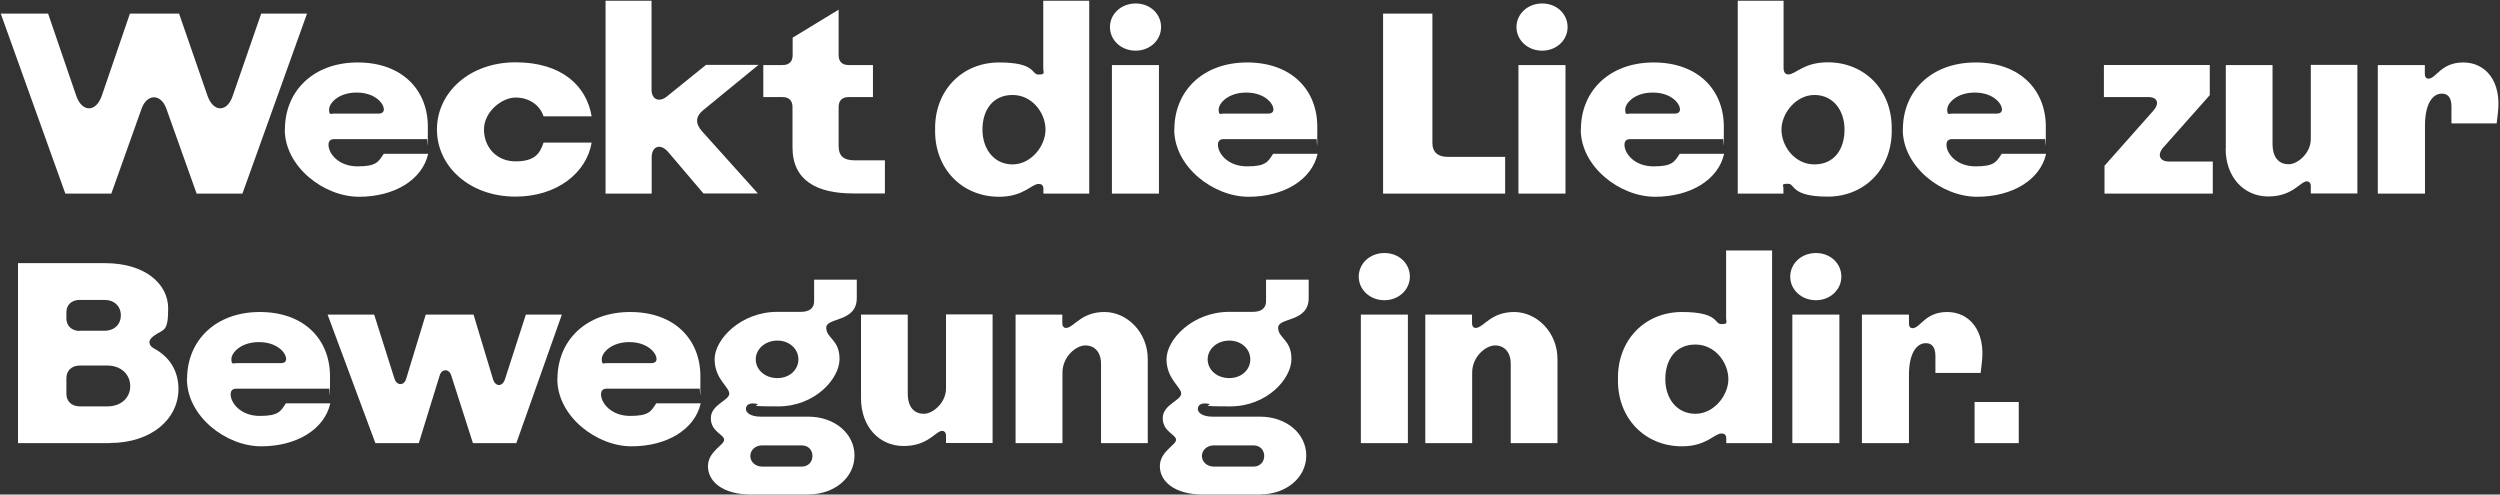 <?xml version="1.0" encoding="UTF-8"?>
<svg xmlns="http://www.w3.org/2000/svg" version="1.1" viewBox="0 0 1653 327">
  <rect x="0" y="0" width="1653" height="327" fill="#333333" stroke="none"/>
  <defs>
    <style>
      .cls-1 {
        fill: #fff;
      }
    </style>
  </defs>
  <!-- Generator: Adobe Illustrator 28.7.5, SVG Export Plug-In . SVG Version: 1.2.0 Build 176)  -->
  <g>
    <g id="Layer_1">
      <path class="cls-1" d="M1305.6,293v-27.2h29.2v27.2h-29.2Z"/>
      <path class="cls-1" d="M1262.2,293h-31.1v-85h31.1v5.6c0,2.6,1,3.4,2.4,3.4,5.1,0,8.2-10.7,22.9-10.7s25.5,12.4,22.9,33.5l-.8,6.8h-29.9v-11.2c0-5.4-2-8.5-6.3-8.5-6.1,0-11.2,6.6-11.2,21.1v45.1Z"/>
      <path class="cls-1" d="M1200.7,198.5c-9.7,0-17-7-17-15.6s7.3-15.6,17-15.6,16.8,7,16.8,15.6-7.3,15.6-16.8,15.6ZM1216.2,293h-31.1v-85h31.1v85Z"/>
      <path class="cls-1" d="M1171.7,165.5v127.5h-30.3v-3.2c0-2.4-1.4-3.2-3.1-3.2-4.8,0-9.9,8.5-26.2,8.5-24.6,0-42.8-18.7-42.3-44.4-.5-25.7,17.7-44.4,42.3-44.4s21.2,8,26,8,3.2-1.2,3.2-4.2v-44.5h30.3ZM1142.8,250.7c0-10.9-8.7-22.9-21.8-22.9s-19.9,10-19.9,22.9,7.7,22.9,19.9,22.9,21.8-12.1,21.8-22.9Z"/>
      <path class="cls-1" d="M973.3,293h-30.9v-85h30.9v5.6c0,2.7,1.5,3.6,3.4,3.1,4.9-1.2,9.7-10.4,24.5-10.4s28.6,13.3,28.6,31.1v55.6h-30.9v-52.4c0-8-4.4-12.2-10.4-12.2s-15.1,7.3-15.1,18v46.6Z"/>
      <path class="cls-1" d="M915.4,198.5c-9.7,0-17-7-17-15.6s7.3-15.6,17-15.6,16.8,7,16.8,15.6-7.3,15.6-16.8,15.6ZM930.9,293h-31.1v-85h31.1v85Z"/>
      <path class="cls-1" d="M833.3,327h-37.7c-19.2,0-28.7-8.8-28.7-18.7s10.7-13.9,10.7-17.5-8.8-5.3-8.8-14.3,12.2-11.7,12.2-16.2-9.7-9.7-9.7-22.8,17.3-31.3,41.5-31.3h15.6c5.8,0,8.7-2.6,8.7-7v-14.3h28.2v12.2c0,16.2-20.2,12.6-20.2,19.6s8.8,7.7,8.8,20.7-16.1,31.3-40.5,31.3-10.4-.8-14.3-1.7c-4.9-1-7.1.9-7.1,3.4s3.1,5.1,9.9,5.1h31.4c17,0,30.4,11,30.4,25.7s-13.4,25.7-30.4,25.7ZM812.8,250c8.2,0,13.9-5.6,13.9-12.4s-5.8-12.4-13.9-12.4-14.3,5.6-14.3,12.4,6,12.4,14.3,12.4ZM802.6,308.5h26.3c4.2,0,7-3.1,7-7s-2.7-7-7-7h-26.5c-4.2,0-7.7,3.1-7.7,7s3.4,7,7.8,7Z"/>
      <path class="cls-1" d="M702.4,293h-30.9v-85h30.9v5.6c0,2.7,1.5,3.6,3.4,3.1,4.9-1.2,9.7-10.4,24.5-10.4s28.6,13.3,28.6,31.1v55.6h-30.9v-52.4c0-8-4.4-12.2-10.4-12.2s-15.1,7.3-15.1,18v46.6Z"/>
      <path class="cls-1" d="M569.3,263.4v-55.4h30.9v52c0,9.9,4.8,13.6,10.7,13.6s14.6-7.3,14.6-16.7v-49h30.8v85h-30.8v-4.9c0-2-1.2-3.1-2.5-3.1-4.4,0-9.2,10-25.5,10s-28.2-12.9-28.2-31.6Z"/>
      <path class="cls-1" d="M534.5,327h-37.7c-19.2,0-28.7-8.8-28.7-18.7s10.7-13.9,10.7-17.5-8.8-5.3-8.8-14.3,12.2-11.7,12.2-16.2-9.7-9.7-9.7-22.8,17.3-31.3,41.5-31.3h15.6c5.8,0,8.7-2.6,8.7-7v-14.3h28.2v12.2c0,16.2-20.2,12.6-20.2,19.6s8.8,7.7,8.8,20.7-16.2,31.3-40.5,31.3-10.4-.8-14.3-1.7c-4.9-1-7.1.9-7.1,3.4s3.1,5.1,9.9,5.1h31.5c17,0,30.4,11,30.4,25.7s-13.4,25.7-30.4,25.7ZM514,250c8.2,0,13.9-5.6,13.9-12.4s-5.8-12.4-13.9-12.4-14.3,5.6-14.3,12.4,6,12.4,14.3,12.4ZM503.8,308.5h26.4c4.2,0,7-3.1,7-7s-2.7-7-7-7h-26.5c-4.2,0-7.6,3.1-7.6,7s3.4,7,7.8,7Z"/>
      <path class="cls-1" d="M368.6,250.5c0-25.2,18.7-44.2,48.1-44.2s46.4,18.2,46.4,42.5-.2,5.1-.7,8.2h-61.4c-2.4,0-3.6,1.4-3.6,3.7,0,5.9,6.8,14.3,19.2,14.3s13.8-2.9,17.3-8.3h29.4c-3.9,17.3-22.4,28.4-45.7,28.4s-49.1-19.9-49.1-44.5ZM401.1,240.1h29.6c2.4,0,3.4-1.2,3.4-2.7,0-4.1-6-11.2-18-11.2s-18.2,7.1-18.2,11.2,1.2,2.7,3.2,2.7Z"/>
      <path class="cls-1" d="M248.2,293l-31.6-85h30.8l13.4,42.3c1.5,4.9,6.5,4.9,7.8,0l12.9-42.3h31.6l12.9,42.8c1.5,4.9,6.1,5.1,7.8.2l13.9-43h23.8l-30.1,85h-28.7l-14.4-44.9c-1.4-4.4-6.3-4.4-7.6.2l-13.8,44.7h-28.7Z"/>
      <path class="cls-1" d="M123.7,250.5c0-25.2,18.7-44.2,48.1-44.2s46.4,18.2,46.4,42.5-.2,5.1-.7,8.2h-61.4c-2.4,0-3.6,1.4-3.6,3.7,0,5.9,6.8,14.3,19.2,14.3s13.8-2.9,17.3-8.3h29.4c-3.9,17.3-22.4,28.4-45.7,28.4s-49.1-19.9-49.1-44.5ZM156.2,240.1h29.6c2.4,0,3.4-1.2,3.4-2.7,0-4.1-5.9-11.2-18-11.2s-18.2,7.1-18.2,11.2,1.2,2.7,3.2,2.7Z"/>
      <path class="cls-1" d="M72.6,293H11.9v-119h57.6c26.3,0,41.7,13.6,41.7,29.9s-3.1,13.4-9.5,18.2c-1.9,1.4-2.9,2.7-2.9,4.2s1,3.1,3.2,4.2c10.9,5.9,16,15.6,16,26.7,0,19.7-17.7,35.7-45.4,35.7ZM52.7,218.7h16.3c6.5,0,10.9-4.1,10.9-10.2s-4.4-10.2-10.9-10.2h-16.3c-5.3,0-8.8,3.2-8.8,8.2v4.1c0,4.9,3.6,8.2,8.8,8.2ZM52.7,268.7h18.4c8.5,0,15-5.3,15-13.4s-6.5-13.6-15-13.6h-18.4c-5.3,0-8.8,3.4-8.8,8.3v10.5c0,4.9,3.6,8.2,8.8,8.2Z"/>
      <path class="cls-1" d="M1603.3,128h-31.1V43h31.1v5.6c0,2.5,1,3.4,2.4,3.4,5.1,0,8.2-10.7,23-10.7s25.5,12.4,22.9,33.5l-.8,6.8h-29.9v-11.2c0-5.4-2-8.5-6.3-8.5-6.1,0-11.2,6.6-11.2,21.1v45.1Z"/>
      <path class="cls-1" d="M1471.7,98.4v-55.4h30.9v52c0,9.9,4.8,13.6,10.7,13.6s14.6-7.3,14.6-16.7v-49h30.8v85h-30.8v-4.9c0-2-1.2-3.1-2.6-3.1-4.4,0-9.2,10-25.5,10s-28.2-12.9-28.2-31.6Z"/>
      <path class="cls-1" d="M1463.2,128h-71.7v-18.4l32.1-36.2c4.4-4.9,3.2-9.2-3.1-9.2h-29.4v-21.2h70v19.9l-30.8,34.7c-4.1,4.8-2.4,9.2,3.9,9.2h28.9v21.2Z"/>
      <path class="cls-1" d="M1258.2,85.5c0-25.2,18.7-44.2,48.1-44.2s46.4,18.2,46.4,42.5-.2,5.1-.7,8.2h-61.4c-2.4,0-3.6,1.4-3.6,3.7,0,6,6.8,14.3,19.2,14.3s13.8-2.9,17.3-8.3h29.4c-3.9,17.3-22.4,28.4-45.7,28.4s-49.1-19.9-49.1-44.5ZM1290.7,75.1h29.6c2.4,0,3.4-1.2,3.4-2.7,0-4.1-6-11.2-18-11.2s-18.2,7.1-18.2,11.2,1.2,2.7,3.2,2.7Z"/>
      <path class="cls-1" d="M1179.3,128h-30.3V.5h30.3v44.5c0,3.1,1.4,4.2,3.2,4.2,4.8,0,10-8,26-8,24.7,0,42.8,18.7,42.3,44.4.5,25.7-17.7,44.4-42.3,44.4s-21.4-8.5-26.2-8.5-3.1.8-3.1,3.2v3.2ZM1177.9,85.7c0,10.9,8.7,23,21.8,23s19.9-10,19.9-23-7.7-22.9-19.9-22.9-21.8,12.1-21.8,22.9Z"/>
      <path class="cls-1" d="M1045.3,85.5c0-25.2,18.7-44.2,48.1-44.2s46.4,18.2,46.4,42.5-.2,5.1-.7,8.2h-61.4c-2.4,0-3.6,1.4-3.6,3.7,0,6,6.8,14.3,19.2,14.3s13.8-2.9,17.3-8.3h29.4c-3.9,17.3-22.4,28.4-45.7,28.4s-49.1-19.9-49.1-44.5ZM1077.8,75.1h29.6c2.4,0,3.4-1.2,3.4-2.7,0-4.1-5.9-11.2-18-11.2s-18.2,7.1-18.2,11.2,1.2,2.7,3.2,2.7Z"/>
      <path class="cls-1" d="M1019.7,33.5c-9.7,0-17-7-17-15.6s7.3-15.6,17-15.6,16.8,7,16.8,15.6-7.3,15.6-16.8,15.6ZM1035.1,128h-31.1V43h31.1v85Z"/>
      <path class="cls-1" d="M995.3,128h-80.8V9h32.6v85.7c0,5.8,3.6,9,9.9,9h38.2v24.3Z"/>
      <path class="cls-1" d="M776.5,85.5c0-25.2,18.7-44.2,48.1-44.2s46.4,18.2,46.4,42.5-.2,5.1-.7,8.2h-61.4c-2.4,0-3.6,1.4-3.6,3.7,0,6,6.8,14.3,19.2,14.3s13.8-2.9,17.3-8.3h29.4c-3.9,17.3-22.4,28.4-45.7,28.4s-49.1-19.9-49.1-44.5ZM809,75.1h29.6c2.4,0,3.4-1.2,3.4-2.7,0-4.1-6-11.2-18-11.2s-18.2,7.1-18.2,11.2,1.2,2.7,3.2,2.7Z"/>
      <path class="cls-1" d="M750.9,33.5c-9.7,0-17-7-17-15.6s7.3-15.6,17-15.6,16.8,7,16.8,15.6-7.3,15.6-16.8,15.6ZM766.3,128h-31.1V43h31.1v85Z"/>
      <path class="cls-1" d="M720.2.5v127.5h-30.3v-3.2c0-2.4-1.4-3.2-3.1-3.2-4.8,0-9.9,8.5-26.2,8.5-24.6,0-42.8-18.7-42.3-44.4-.5-25.7,17.7-44.4,42.3-44.4s21.2,8,26,8,3.2-1.2,3.2-4.2V.5h30.3ZM691.3,85.7c0-10.9-8.7-22.9-21.8-22.9s-19.9,10-19.9,22.9,7.7,23,19.9,23,21.8-12.1,21.8-23Z"/>
      <path class="cls-1" d="M517.5,64.2h-12.8v-21.2h12.8c4.4,0,6.6-2.4,6.6-6.5v-11.6l30.4-18.5v30.1c0,4.1,2.2,6.5,6.6,6.5h16.1v21.2h-16.1c-4.4,0-6.6,2.4-6.6,6.6v25.7c0,6.5,3.2,9.5,10.4,9.5h20.2v21.9h-21.1c-23.8,0-40-8.5-40-30.4v-26.7c0-4.2-2.2-6.6-6.6-6.6Z"/>
      <path class="cls-1" d="M430.8,128h-30.4V.5h30.4v58.8c0,6.5,5.1,8.8,10.5,4.2l25.5-20.6h34.7l-36.5,29.9c-5.1,4.1-5.4,8.7-1,13.8l37.1,41.3h-36l-23.3-27.4c-5.3-6.1-10.9-3.6-10.9,3.4v24Z"/>
      <path class="cls-1" d="M340.9,130c-30.6,0-52-20.1-52-44.4s21.4-44.4,52-44.4,46.9,15.6,50.3,35.7h-31.8c-2.4-7.3-9.4-12.4-18.5-12.4s-20.9,9.4-20.9,21.1,8.3,21.1,20.9,21.1,16.1-5.1,18.5-12.4h31.8c-3.4,20.1-23.1,35.7-50.3,35.7Z"/>
      <path class="cls-1" d="M188.4,85.5c0-25.2,18.7-44.2,48.1-44.2s46.4,18.2,46.4,42.5-.2,5.1-.7,8.2h-61.4c-2.4,0-3.6,1.4-3.6,3.7,0,6,6.8,14.3,19.2,14.3s13.8-2.9,17.3-8.3h29.4c-3.9,17.3-22.4,28.4-45.7,28.4s-49.1-19.9-49.1-44.5ZM220.8,75.1h29.6c2.4,0,3.4-1.2,3.4-2.7,0-4.1-5.9-11.2-18-11.2s-18.2,7.1-18.2,11.2,1.2,2.7,3.2,2.7Z"/>
      <path class="cls-1" d="M73.6,128h-30.4L.5,9h31.3l18.7,54.6c3.9,10.7,12.8,10.7,16.7,0l18.7-54.6h32.5l18.9,54.6c3.9,10.7,12.8,10.7,16.5,0l18.9-54.6h30.3l-42.7,119h-30.3l-20.1-56.4c-3.6-9.7-12.6-9.7-16.2,0l-20.1,56.4Z"/>
    </g>
  </g>
</svg>